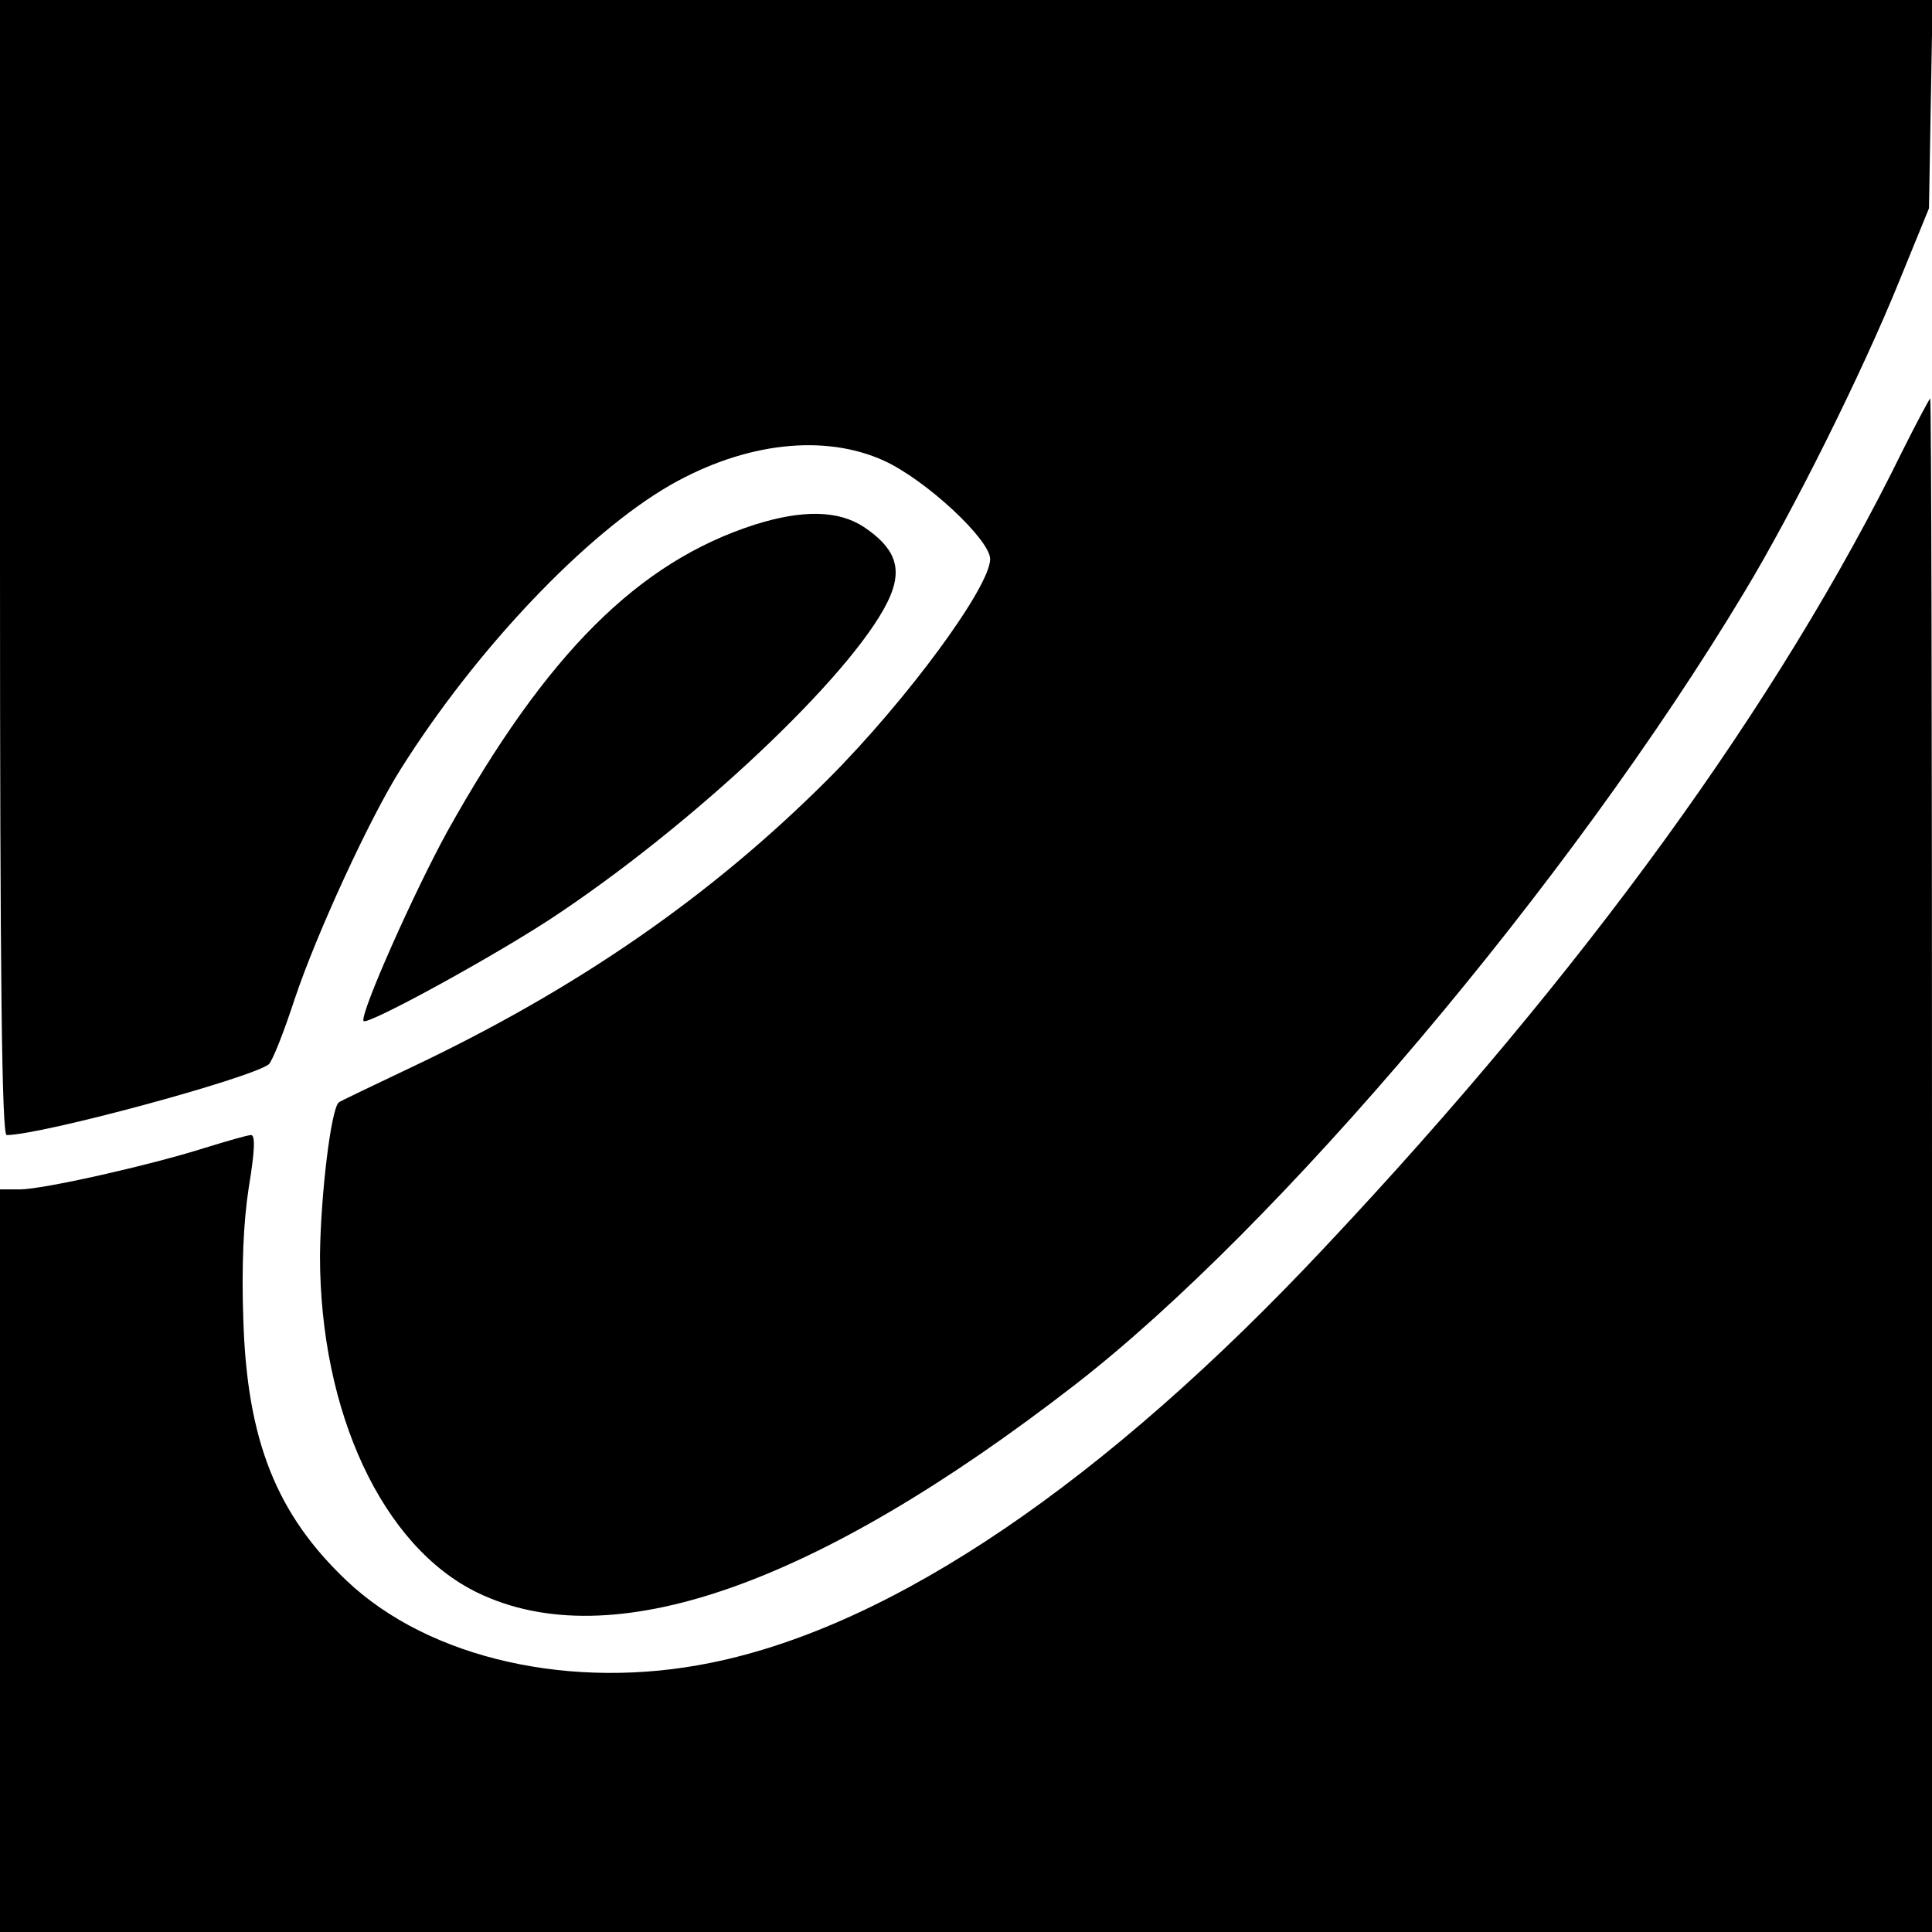 <?xml version="1.0" standalone="no"?>
<!DOCTYPE svg PUBLIC "-//W3C//DTD SVG 20010904//EN"
 "http://www.w3.org/TR/2001/REC-SVG-20010904/DTD/svg10.dtd">
<svg version="1.0" xmlns="http://www.w3.org/2000/svg"
 width="320pt" height="320pt" viewBox="0 0 320 320"
 preserveAspectRatio="xMidYMid meet">
<g transform="translate(0,320) scale(0.1,-0.1)"
fill="#000000" stroke="none">
<path d="M0 2260 c0 -673 3 -940 11 -940 57 0 401 93 434 117 6 5 25 53 43
108 36 108 124 299 175 380 125 199 307 391 448 472 123 70 254 85 353 40 70
-32 176 -131 176 -163 0 -46 -138 -234 -269 -365 -194 -194 -416 -347 -688
-476 -65 -31 -120 -57 -122 -59 -13 -12 -30 -155 -31 -254 0 -260 104 -482
261 -558 221 -107 559 11 989 344 337 261 820 832 1109 1313 81 134 195 363
257 516 l49 120 3 173 3 172 -1600 0 -1601 0 0 -940z"/>
<path d="M3151 2453 c-204 -416 -528 -863 -955 -1317 -366 -391 -717 -629
-1018 -690 -230 -47 -467 6 -604 136 -116 110 -165 232 -171 433 -3 85 0 160
9 218 10 60 11 87 4 87 -6 0 -40 -10 -76 -21 -91 -29 -269 -69 -307 -69 l-33
0 0 -615 0 -615 1600 0 1600 0 0 1270 c0 699 -1 1270 -3 1270 -1 0 -22 -39
-46 -87z"/>
<path d="M1250 2331 c-193 -62 -345 -214 -509 -508 -55 -100 -144 -300 -139
-314 3 -10 233 116 328 181 240 162 498 410 545 524 19 46 7 79 -44 113 -42
28 -102 29 -181 4z"/>
</g>
</svg>
